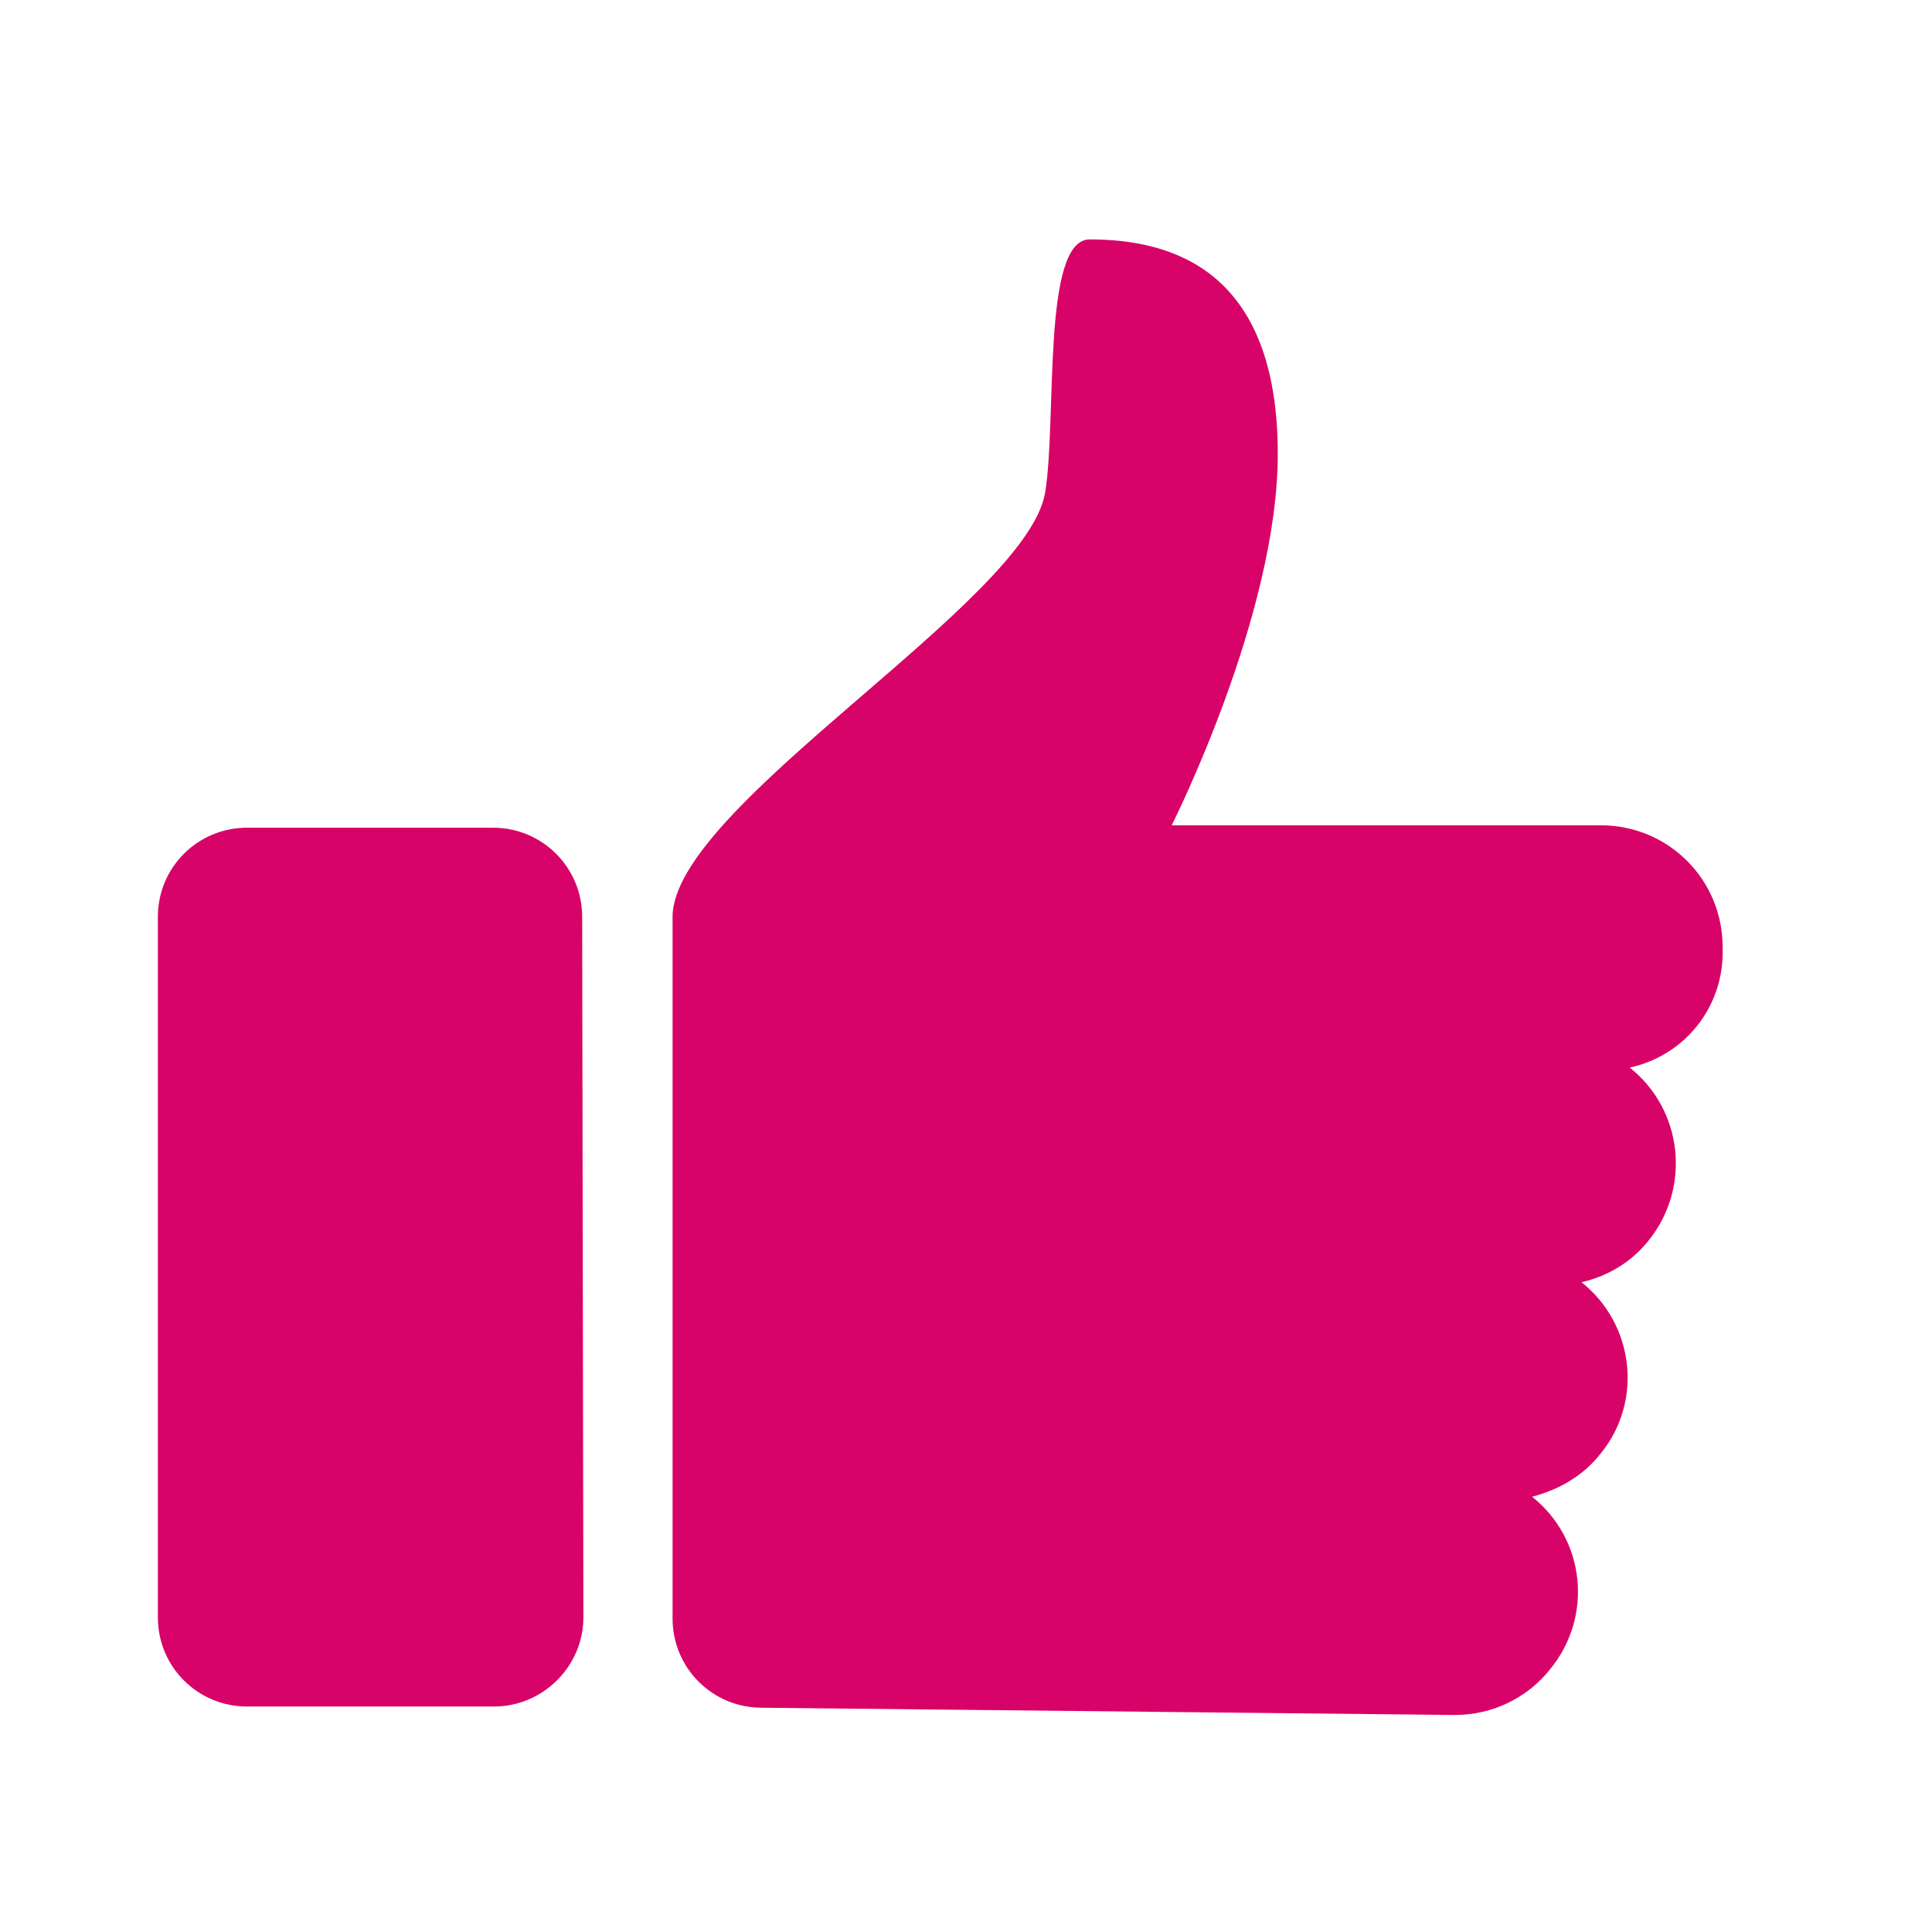 <svg width="24" height="24" viewBox="0 0 24 24" fill="none" xmlns="http://www.w3.org/2000/svg">
<path d="M7.247 20.091C7.247 20.705 6.738 21.199 6.139 21.199H3.069C2.455 21.199 1.961 20.705 1.961 20.091V11.39C1.961 10.776 2.455 10.282 3.069 10.282H6.124C6.738 10.282 7.232 10.776 7.232 11.39L7.247 20.091ZM20.245 13.262C20.904 13.786 21.009 14.745 20.485 15.403C20.275 15.673 19.976 15.853 19.646 15.928C20.305 16.452 20.41 17.41 19.886 18.054C19.676 18.324 19.377 18.503 19.032 18.593C19.691 19.117 19.796 20.076 19.257 20.735C18.973 21.094 18.538 21.304 18.074 21.304L9.463 21.214C8.849 21.214 8.355 20.72 8.355 20.106V11.39C8.355 10.012 12.758 7.482 12.983 6.119C13.132 5.22 12.938 2.974 13.537 2.974C14.57 2.974 15.873 3.363 15.873 5.64C15.873 7.646 14.555 10.252 14.555 10.252H19.886C20.725 10.252 21.399 10.926 21.399 11.764C21.428 12.498 20.934 13.112 20.245 13.262Z" fill="#D80368"/>
</svg>
